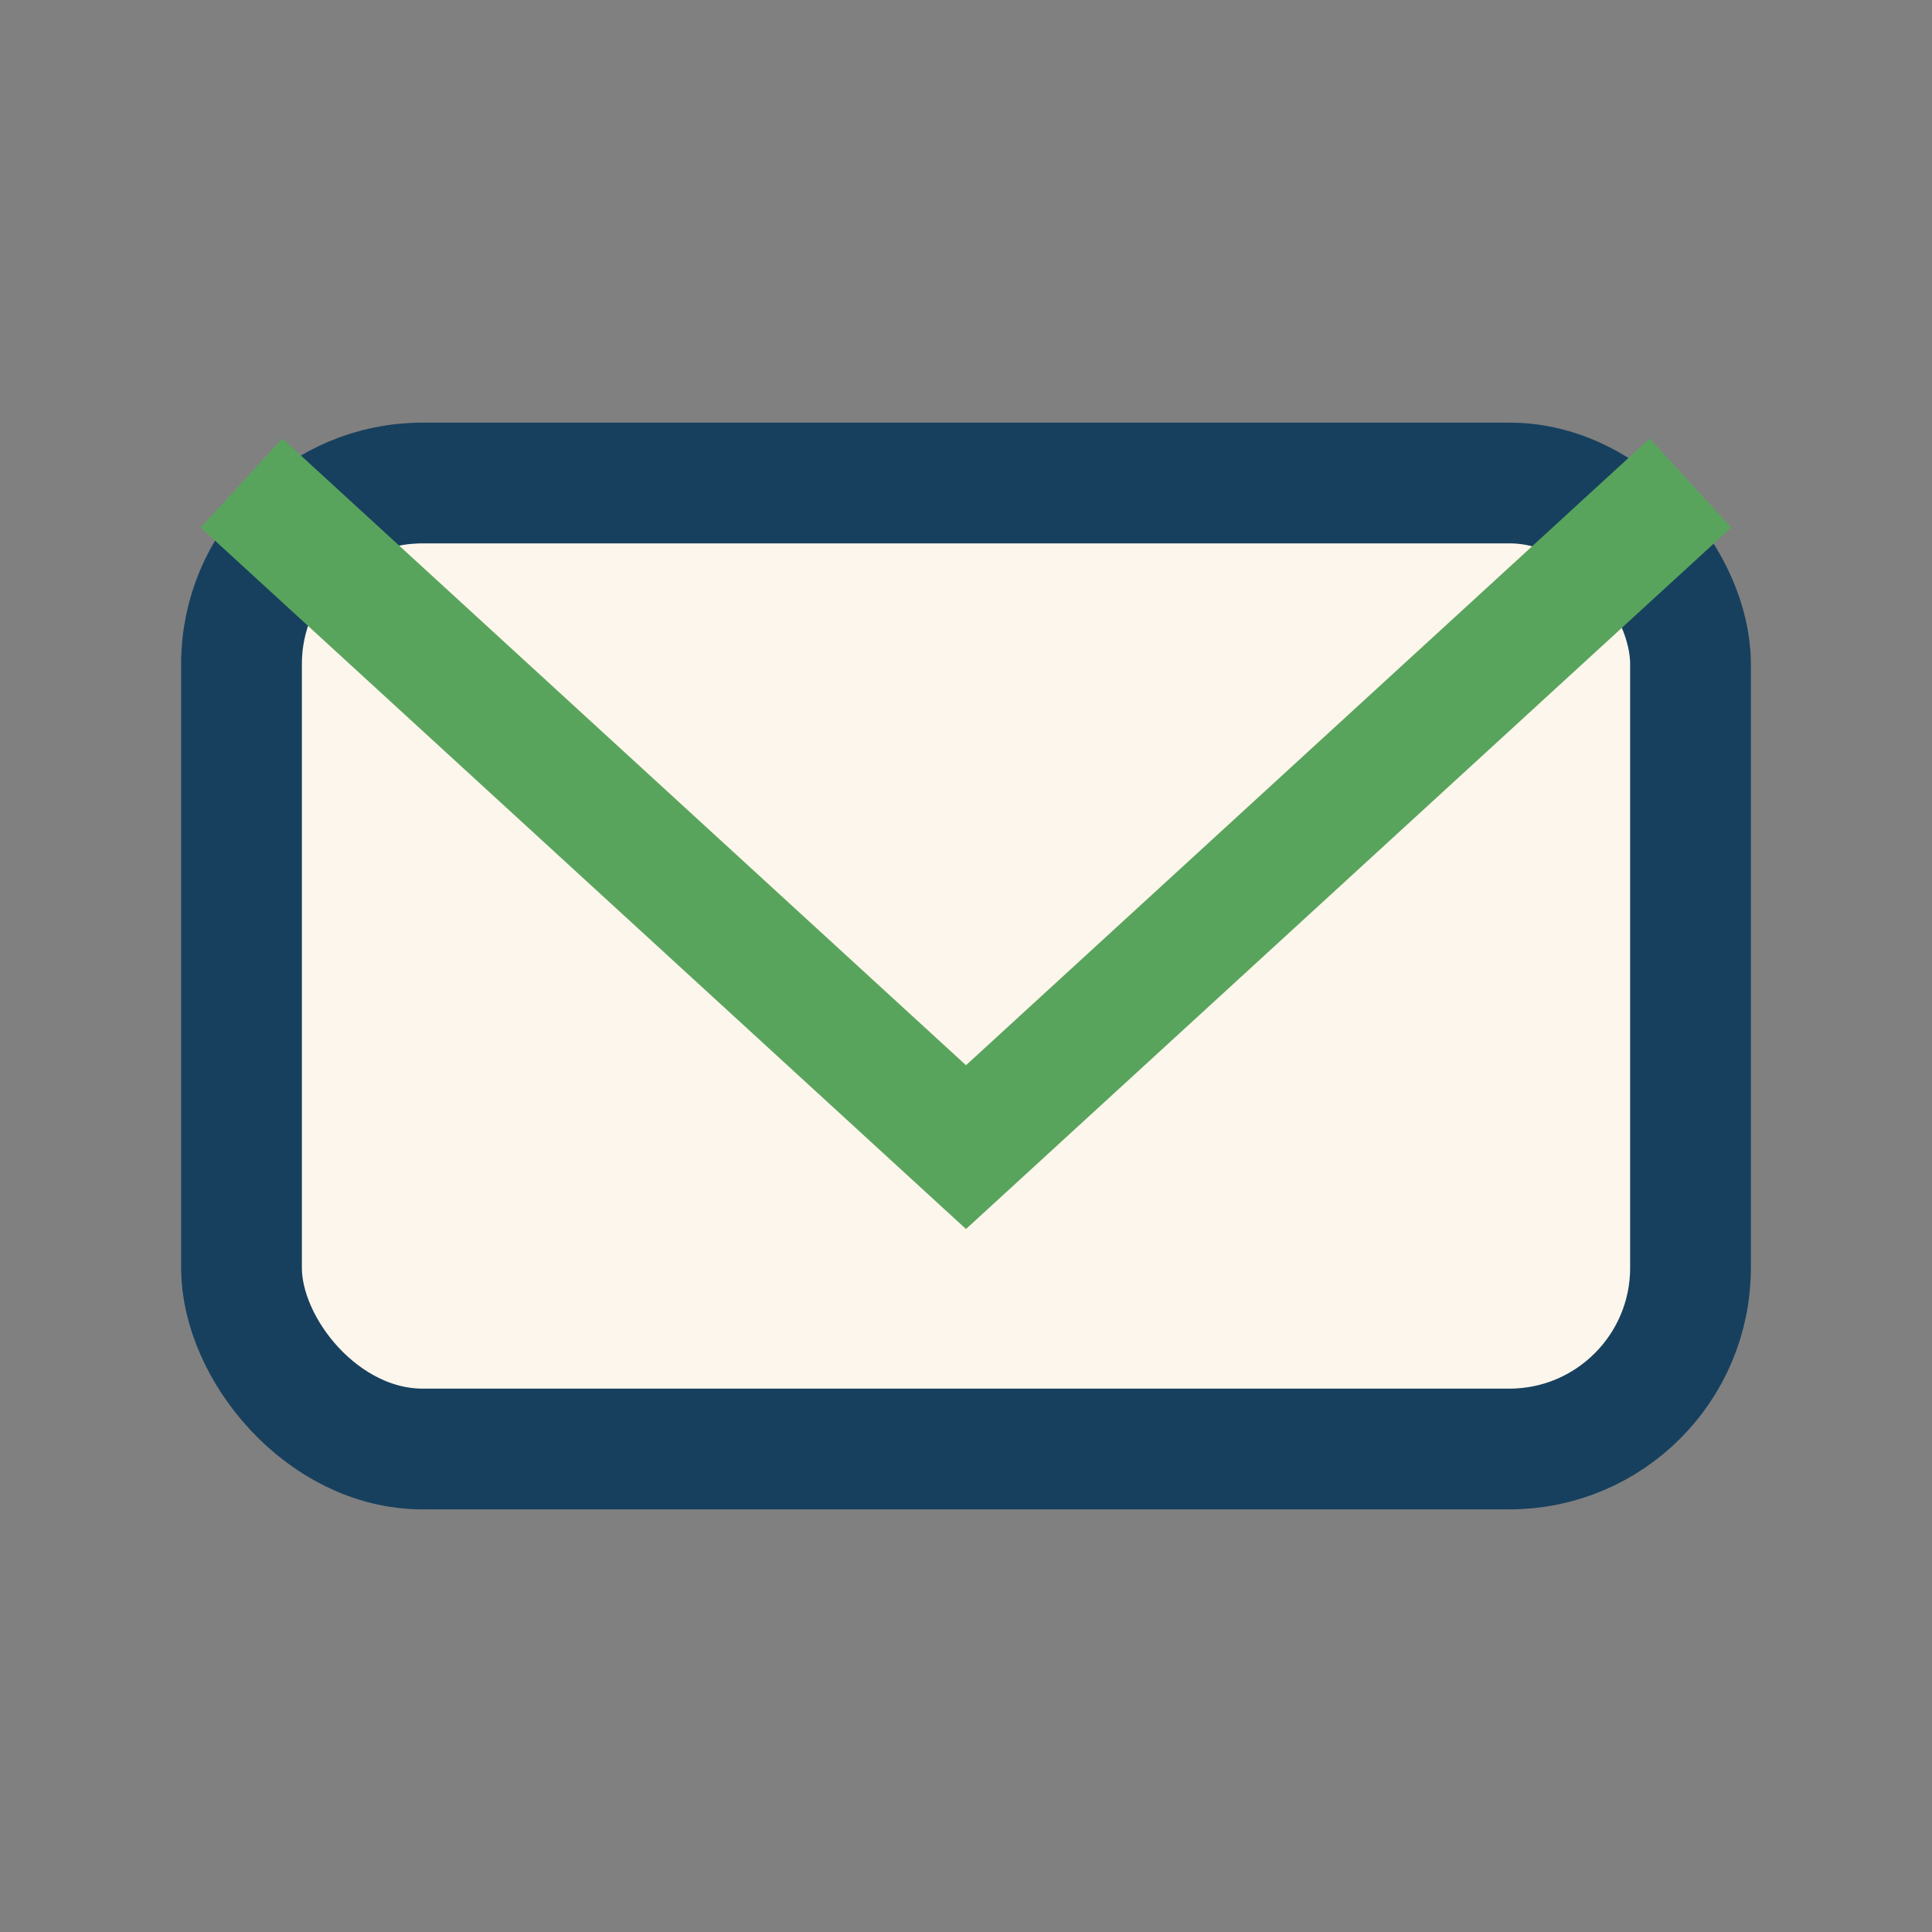 <?xml version="1.0" encoding="UTF-8"?>
<svg xmlns="http://www.w3.org/2000/svg" width="32" height="32" viewBox="0 0 32 32"><rect x="0" y="0" width="32" height="32" fill="#808080" stroke="none"/><rect x="4" y="8" width="24" height="16" rx="3" fill="#FDF6EC" stroke="#17405E" stroke-width="2"/><polyline points="4,8 16,19 28,8" fill="none" stroke="#59A45D" stroke-width="2"/></svg>
